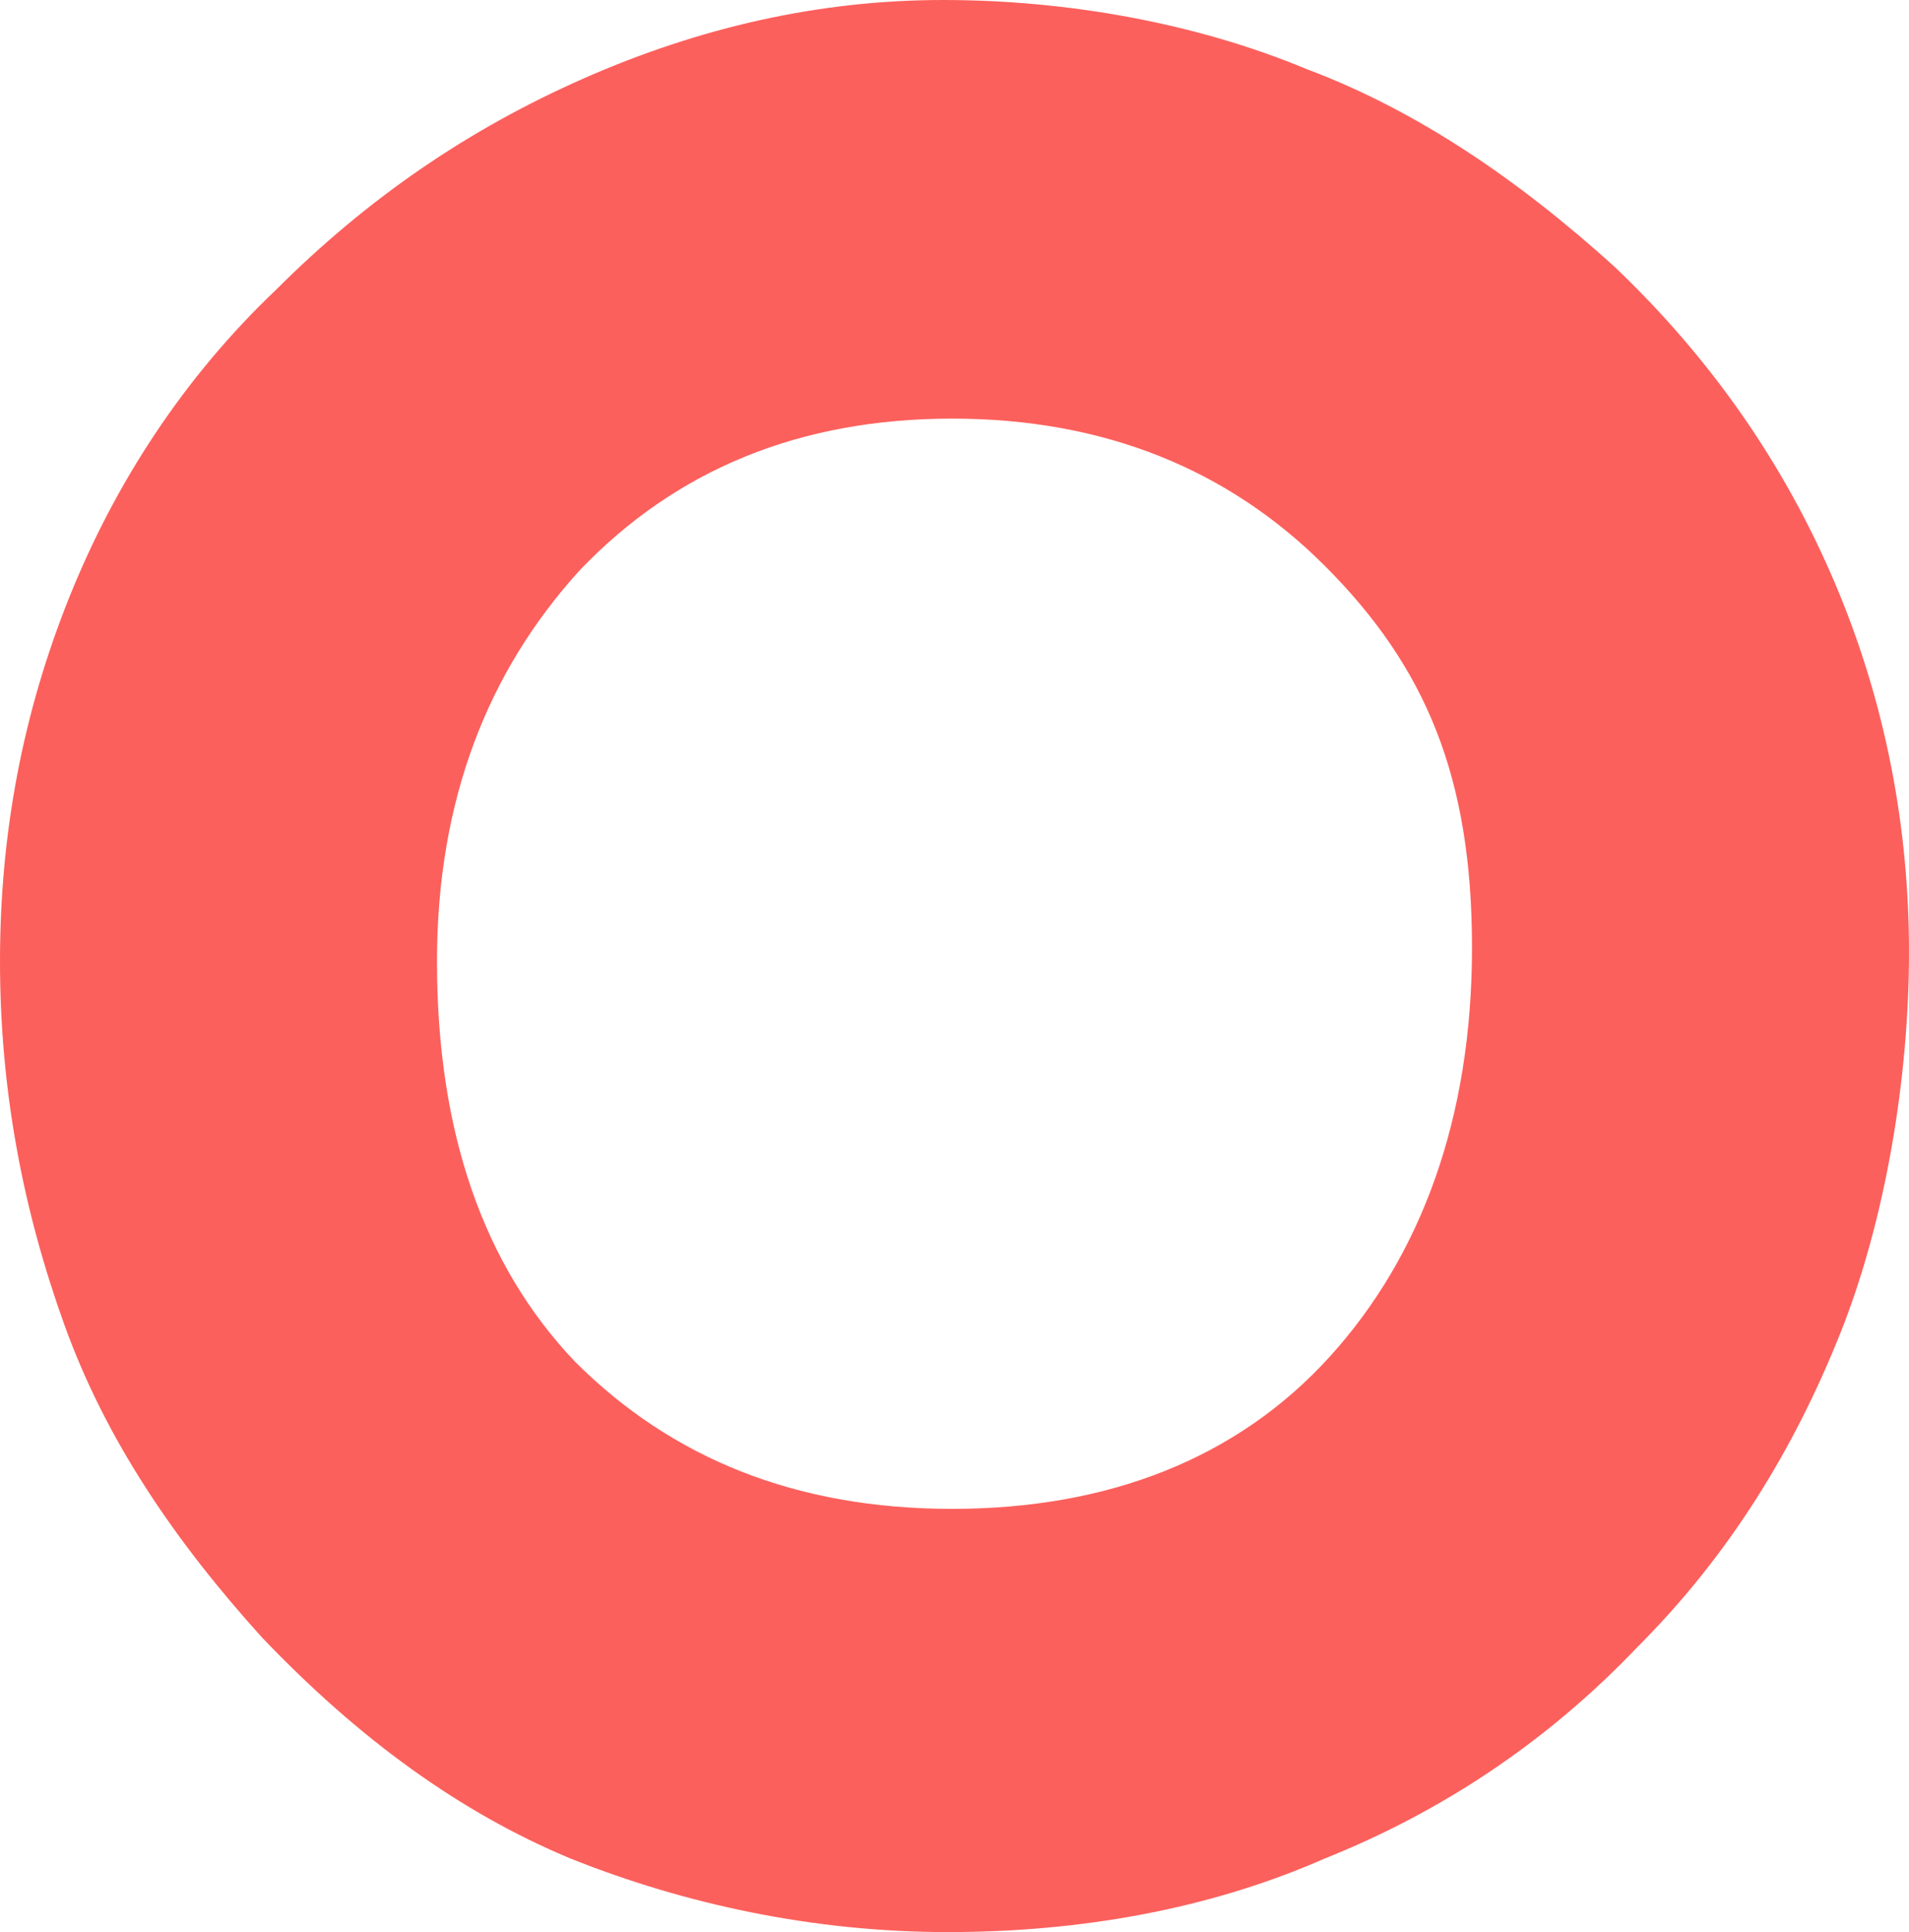 <?xml version="1.0" encoding="UTF-8"?>
<svg xmlns="http://www.w3.org/2000/svg" version="1.1" viewBox="0 0 41.5 42">
  <defs>
    <style>
      .cls-1 {
        fill: #fc605c;
      }
    </style>
  </defs>
  <!-- Generator: Adobe Illustrator 28.6.0, SVG Export Plug-In . SVG Version: 1.2.0 Build 709)  -->
  <g>
    <g id="Warstwa_2">
      <g id="Warstwa_2-2">
        <g id="Warstwa_1-2">
          <path class="cls-1" d="M9.5,20.9c0,3.7,1,6.6,3,8.7,2.1,2.1,4.8,3.2,8.2,3.2s6.2-1.1,8.2-3.3c2-2.2,3.1-5.2,3.1-8.9s-1-6.1-3.2-8.3c-2.1-2.1-4.8-3.2-8.1-3.2s-6,1.1-8.1,3.3c-2,2.2-3.1,5-3.1,8.5ZM0,20.9c0-2.8.5-5.4,1.5-7.9s2.5-4.8,4.5-6.7c2-2,4.2-3.5,6.7-4.6S17.8,0,20.5,0s5.5.5,7.9,1.5c2.4.9,4.6,2.4,6.7,4.3,2.1,2,3.7,4.3,4.8,6.9s1.6,5.3,1.6,8-.5,5.8-1.5,8.3-2.4,4.8-4.4,6.8c-2,2.1-4.3,3.6-6.8,4.6-2.5,1.1-5.3,1.6-8.2,1.6s-5.7-.6-8.2-1.6c-2.4-1-4.6-2.6-6.7-4.8-1.9-2.1-3.4-4.3-4.3-6.8-.9-2.5-1.4-5.1-1.4-7.9Z"></path>
        </g>
      </g>
    </g>
  </g>
</svg>
